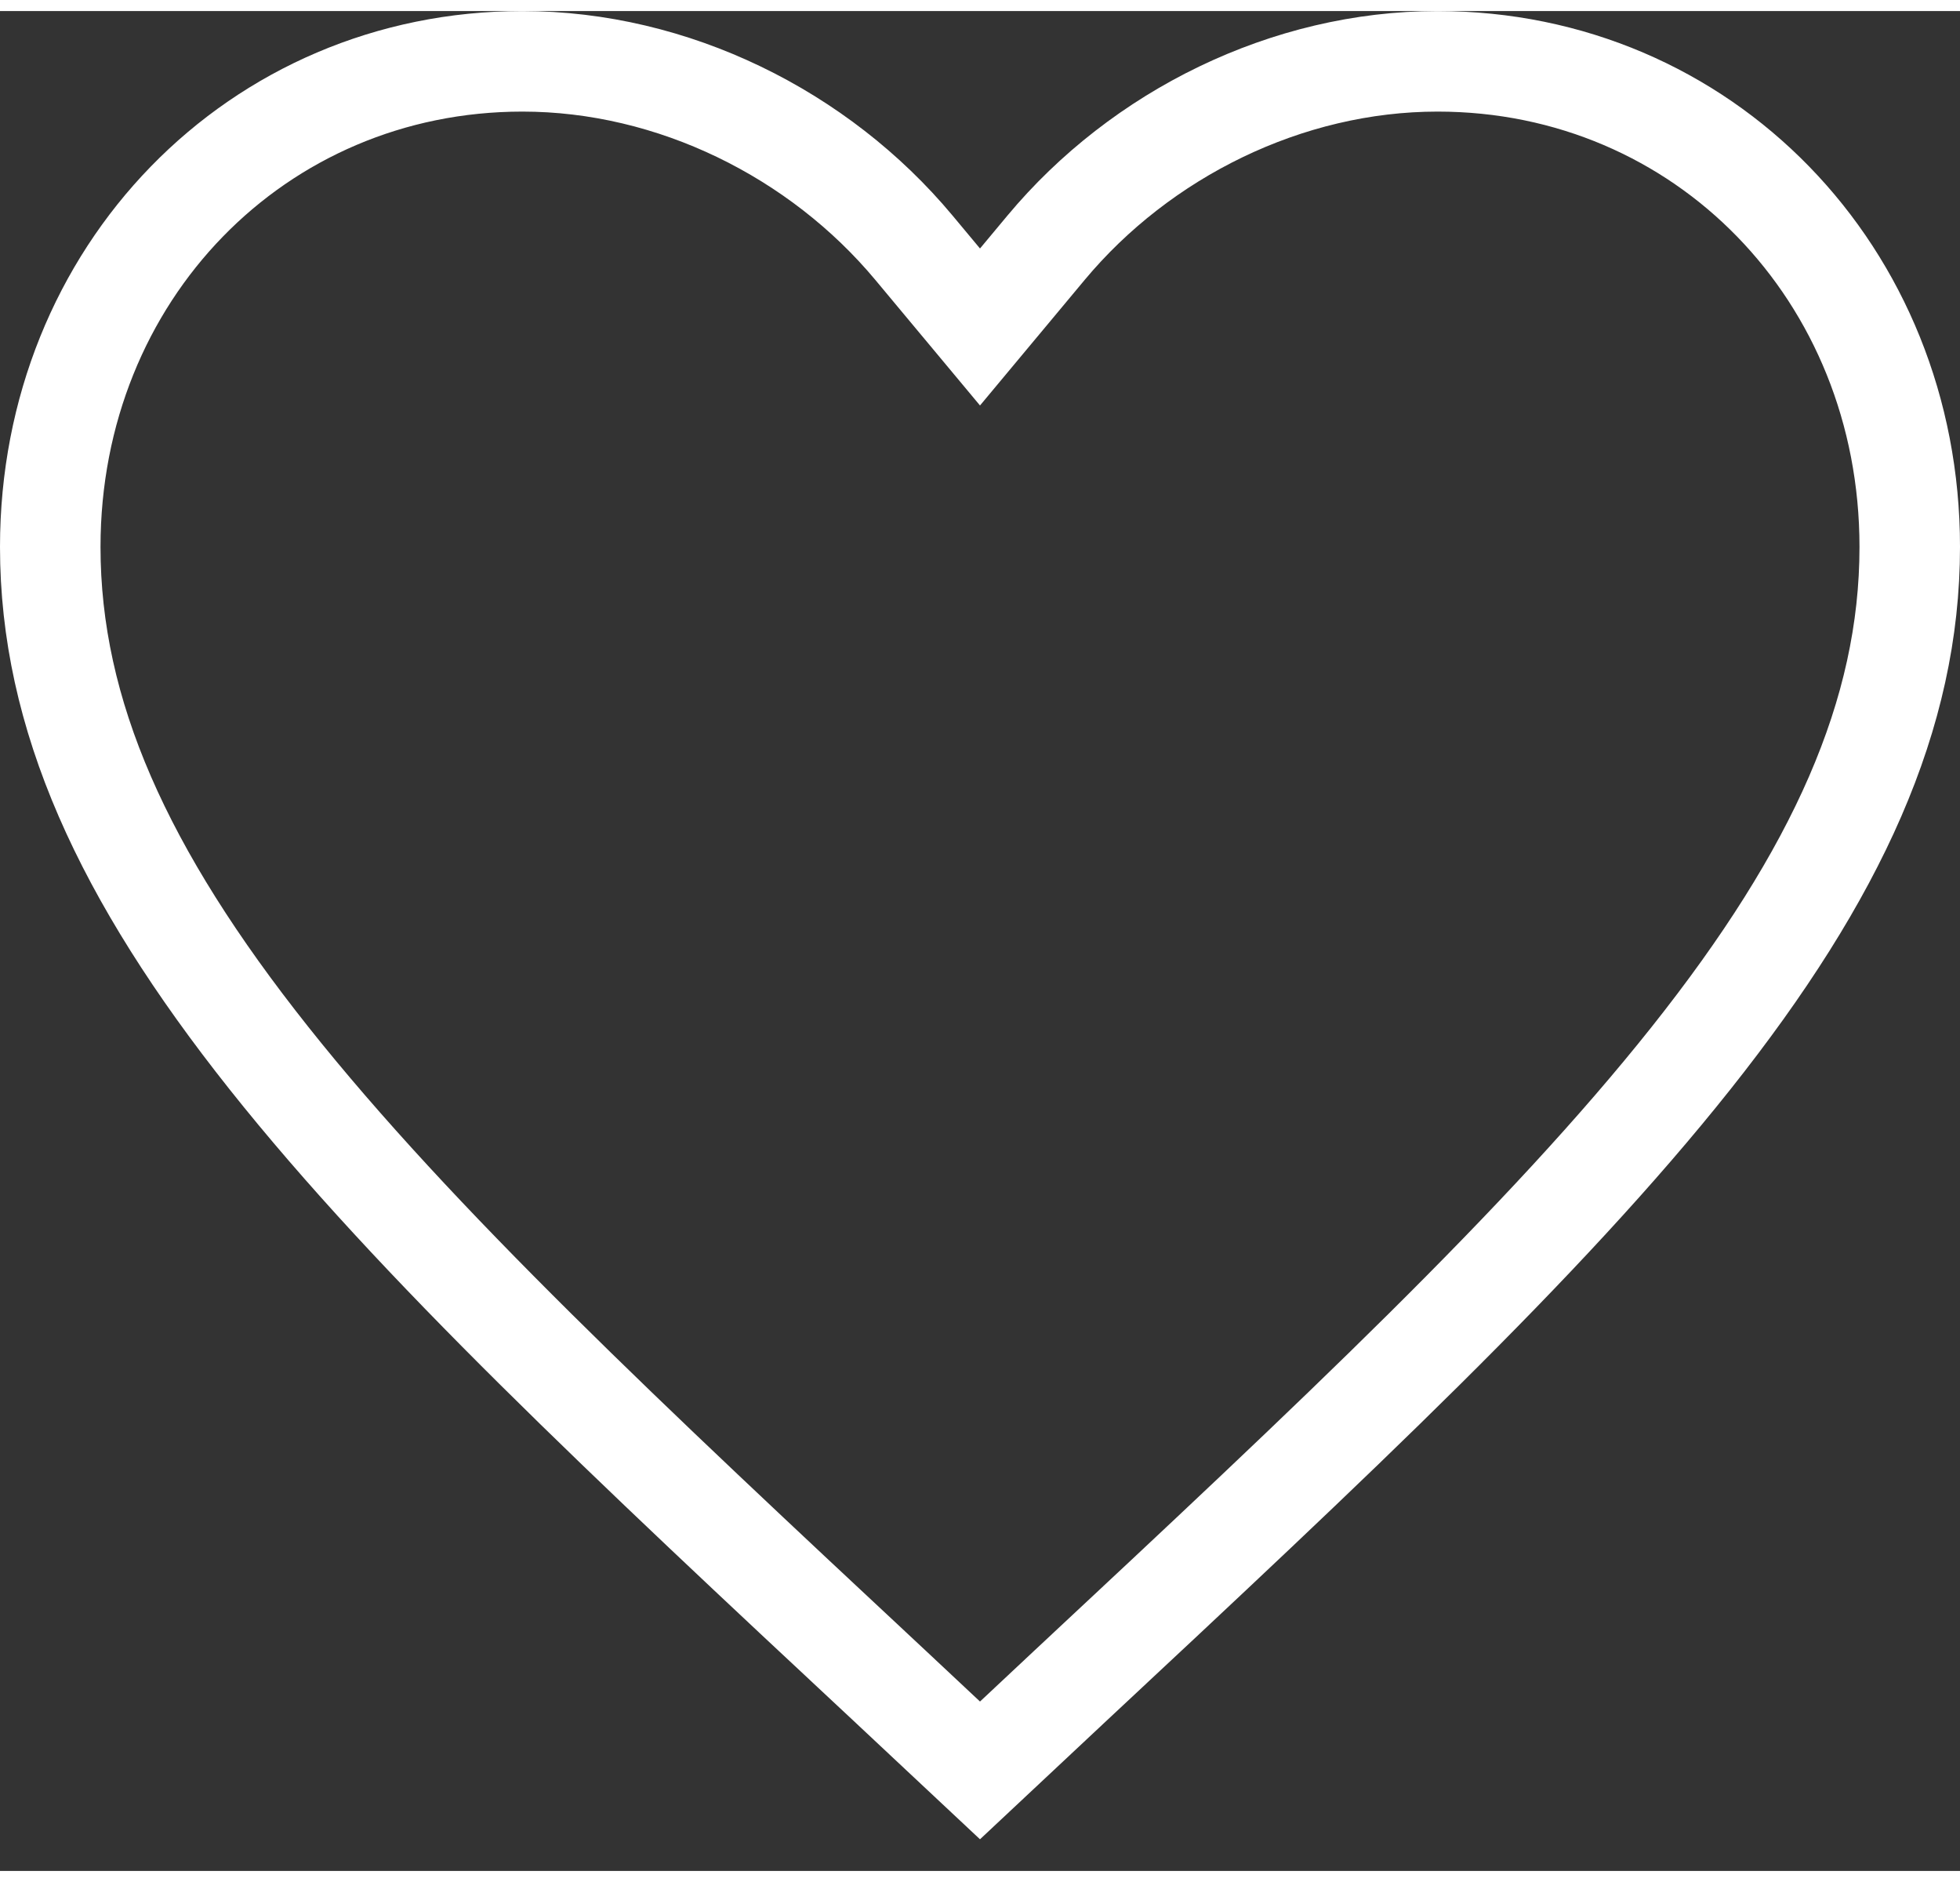 <svg width="25" height="24" viewBox="0 0 39 37" fill="none" xmlns="http://www.w3.org/2000/svg">
<rect x="0" y="0" width="39" height="37" fill="#333333" stroke="none"/>
<path id="Vector" d="M17.731 33.343L17.729 33.341C12.484 28.447 8.271 24.506 5.349 20.827C2.446 17.172 1 13.995 1 10.661C1 5.224 5.112 1 10.395 1C13.393 1 16.299 2.446 18.186 4.709L19.5 6.285L20.814 4.709C22.701 2.446 25.607 1 28.605 1C33.888 1 38 5.224 38 10.661C38 13.995 36.554 17.172 33.651 20.827C30.729 24.506 26.516 28.447 21.271 33.341L21.269 33.343L19.5 35L17.731 33.343Z" stroke="white" stroke-width="2"/>
</svg>
